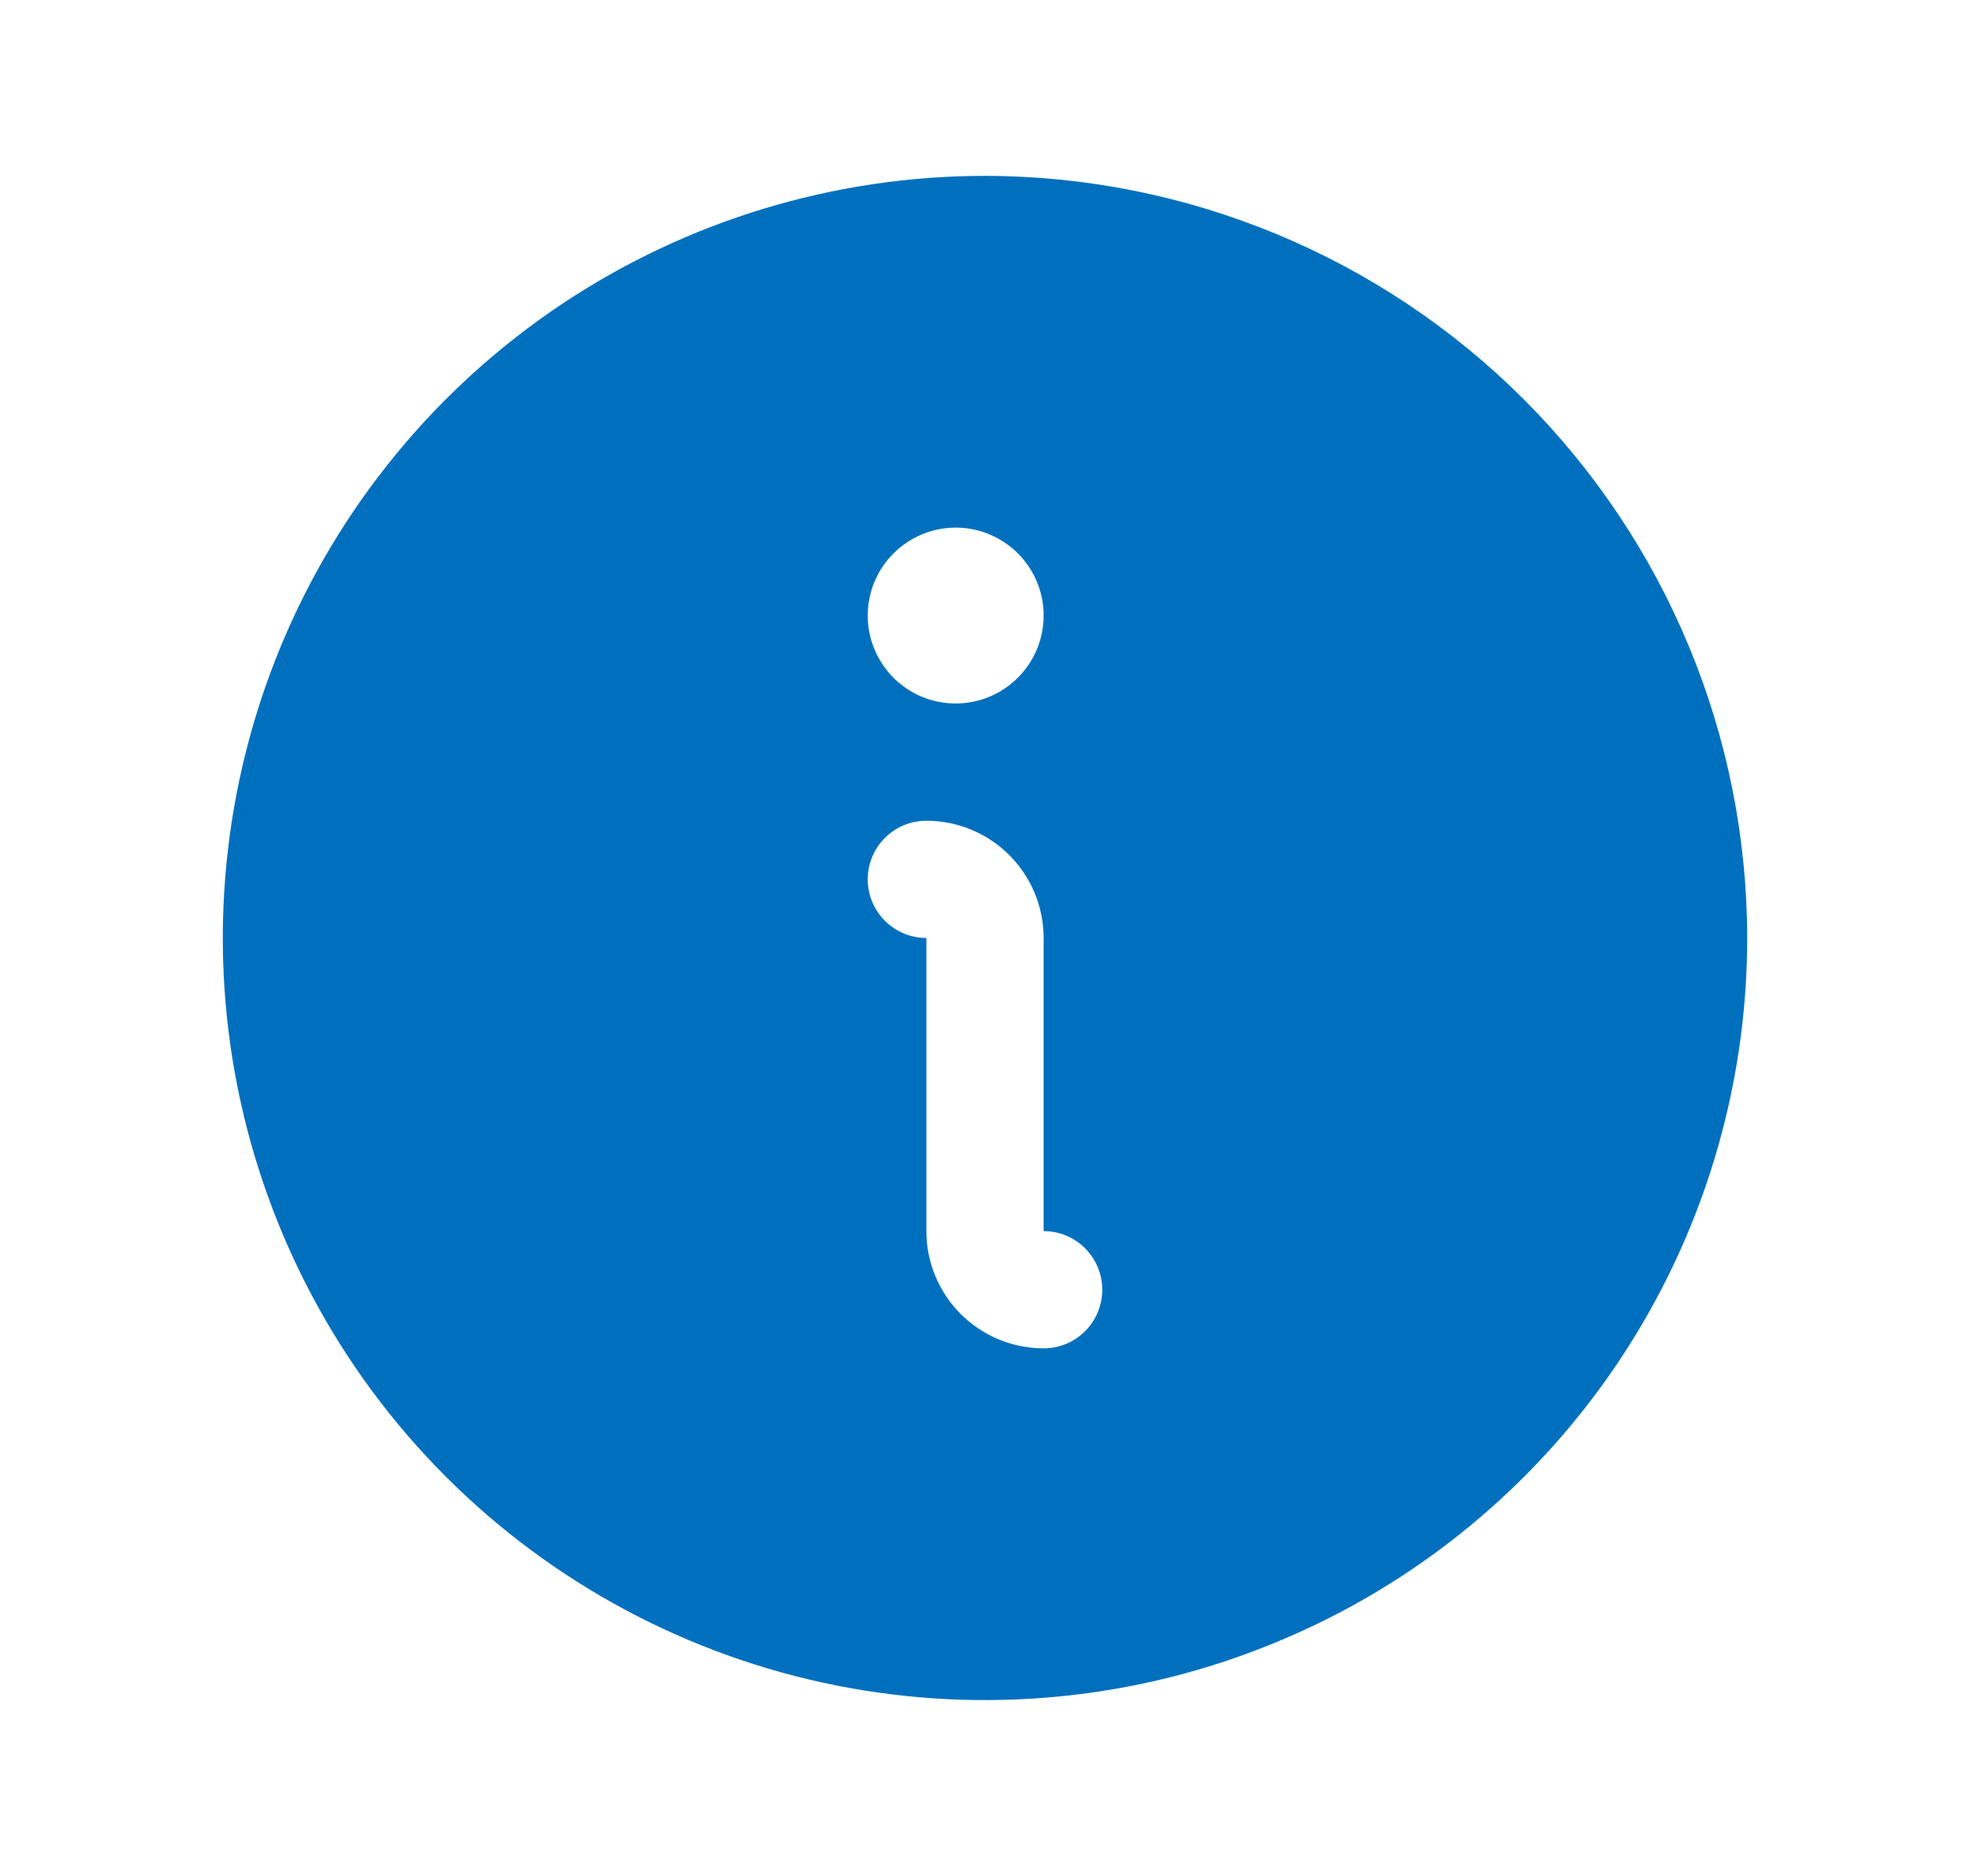 <svg width="21" height="20" viewBox="0 0 21 20" fill="none" xmlns="http://www.w3.org/2000/svg">
<path d="M10.5 1.875C8.893 1.875 7.322 2.352 5.986 3.244C4.65 4.137 3.608 5.406 2.993 6.891C2.379 8.375 2.218 10.009 2.531 11.585C2.845 13.161 3.618 14.609 4.755 15.745C5.891 16.881 7.339 17.655 8.915 17.969C10.491 18.282 12.125 18.122 13.609 17.506C15.094 16.892 16.363 15.85 17.256 14.514C18.148 13.178 18.625 11.607 18.625 10C18.623 7.846 17.766 5.781 16.243 4.257C14.72 2.734 12.654 1.877 10.5 1.875ZM10.188 5.625C10.373 5.625 10.554 5.68 10.708 5.783C10.863 5.886 10.983 6.032 11.054 6.204C11.125 6.375 11.143 6.564 11.107 6.745C11.071 6.927 10.982 7.094 10.85 7.225C10.719 7.357 10.552 7.446 10.37 7.482C10.188 7.518 10 7.5 9.829 7.429C9.657 7.358 9.511 7.238 9.408 7.083C9.305 6.929 9.25 6.748 9.25 6.562C9.25 6.314 9.349 6.075 9.525 5.9C9.7 5.724 9.939 5.625 10.188 5.625ZM11.125 14.375C10.793 14.375 10.476 14.243 10.241 14.009C10.007 13.774 9.875 13.457 9.875 13.125V10C9.709 10 9.55 9.934 9.433 9.817C9.316 9.7 9.25 9.541 9.25 9.375C9.25 9.209 9.316 9.05 9.433 8.933C9.55 8.816 9.709 8.75 9.875 8.75C10.207 8.75 10.524 8.882 10.759 9.116C10.993 9.351 11.125 9.668 11.125 10V13.125C11.291 13.125 11.45 13.191 11.567 13.308C11.684 13.425 11.75 13.584 11.75 13.75C11.75 13.916 11.684 14.075 11.567 14.192C11.45 14.309 11.291 14.375 11.125 14.375Z" fill="#0070BE"/>
</svg>
